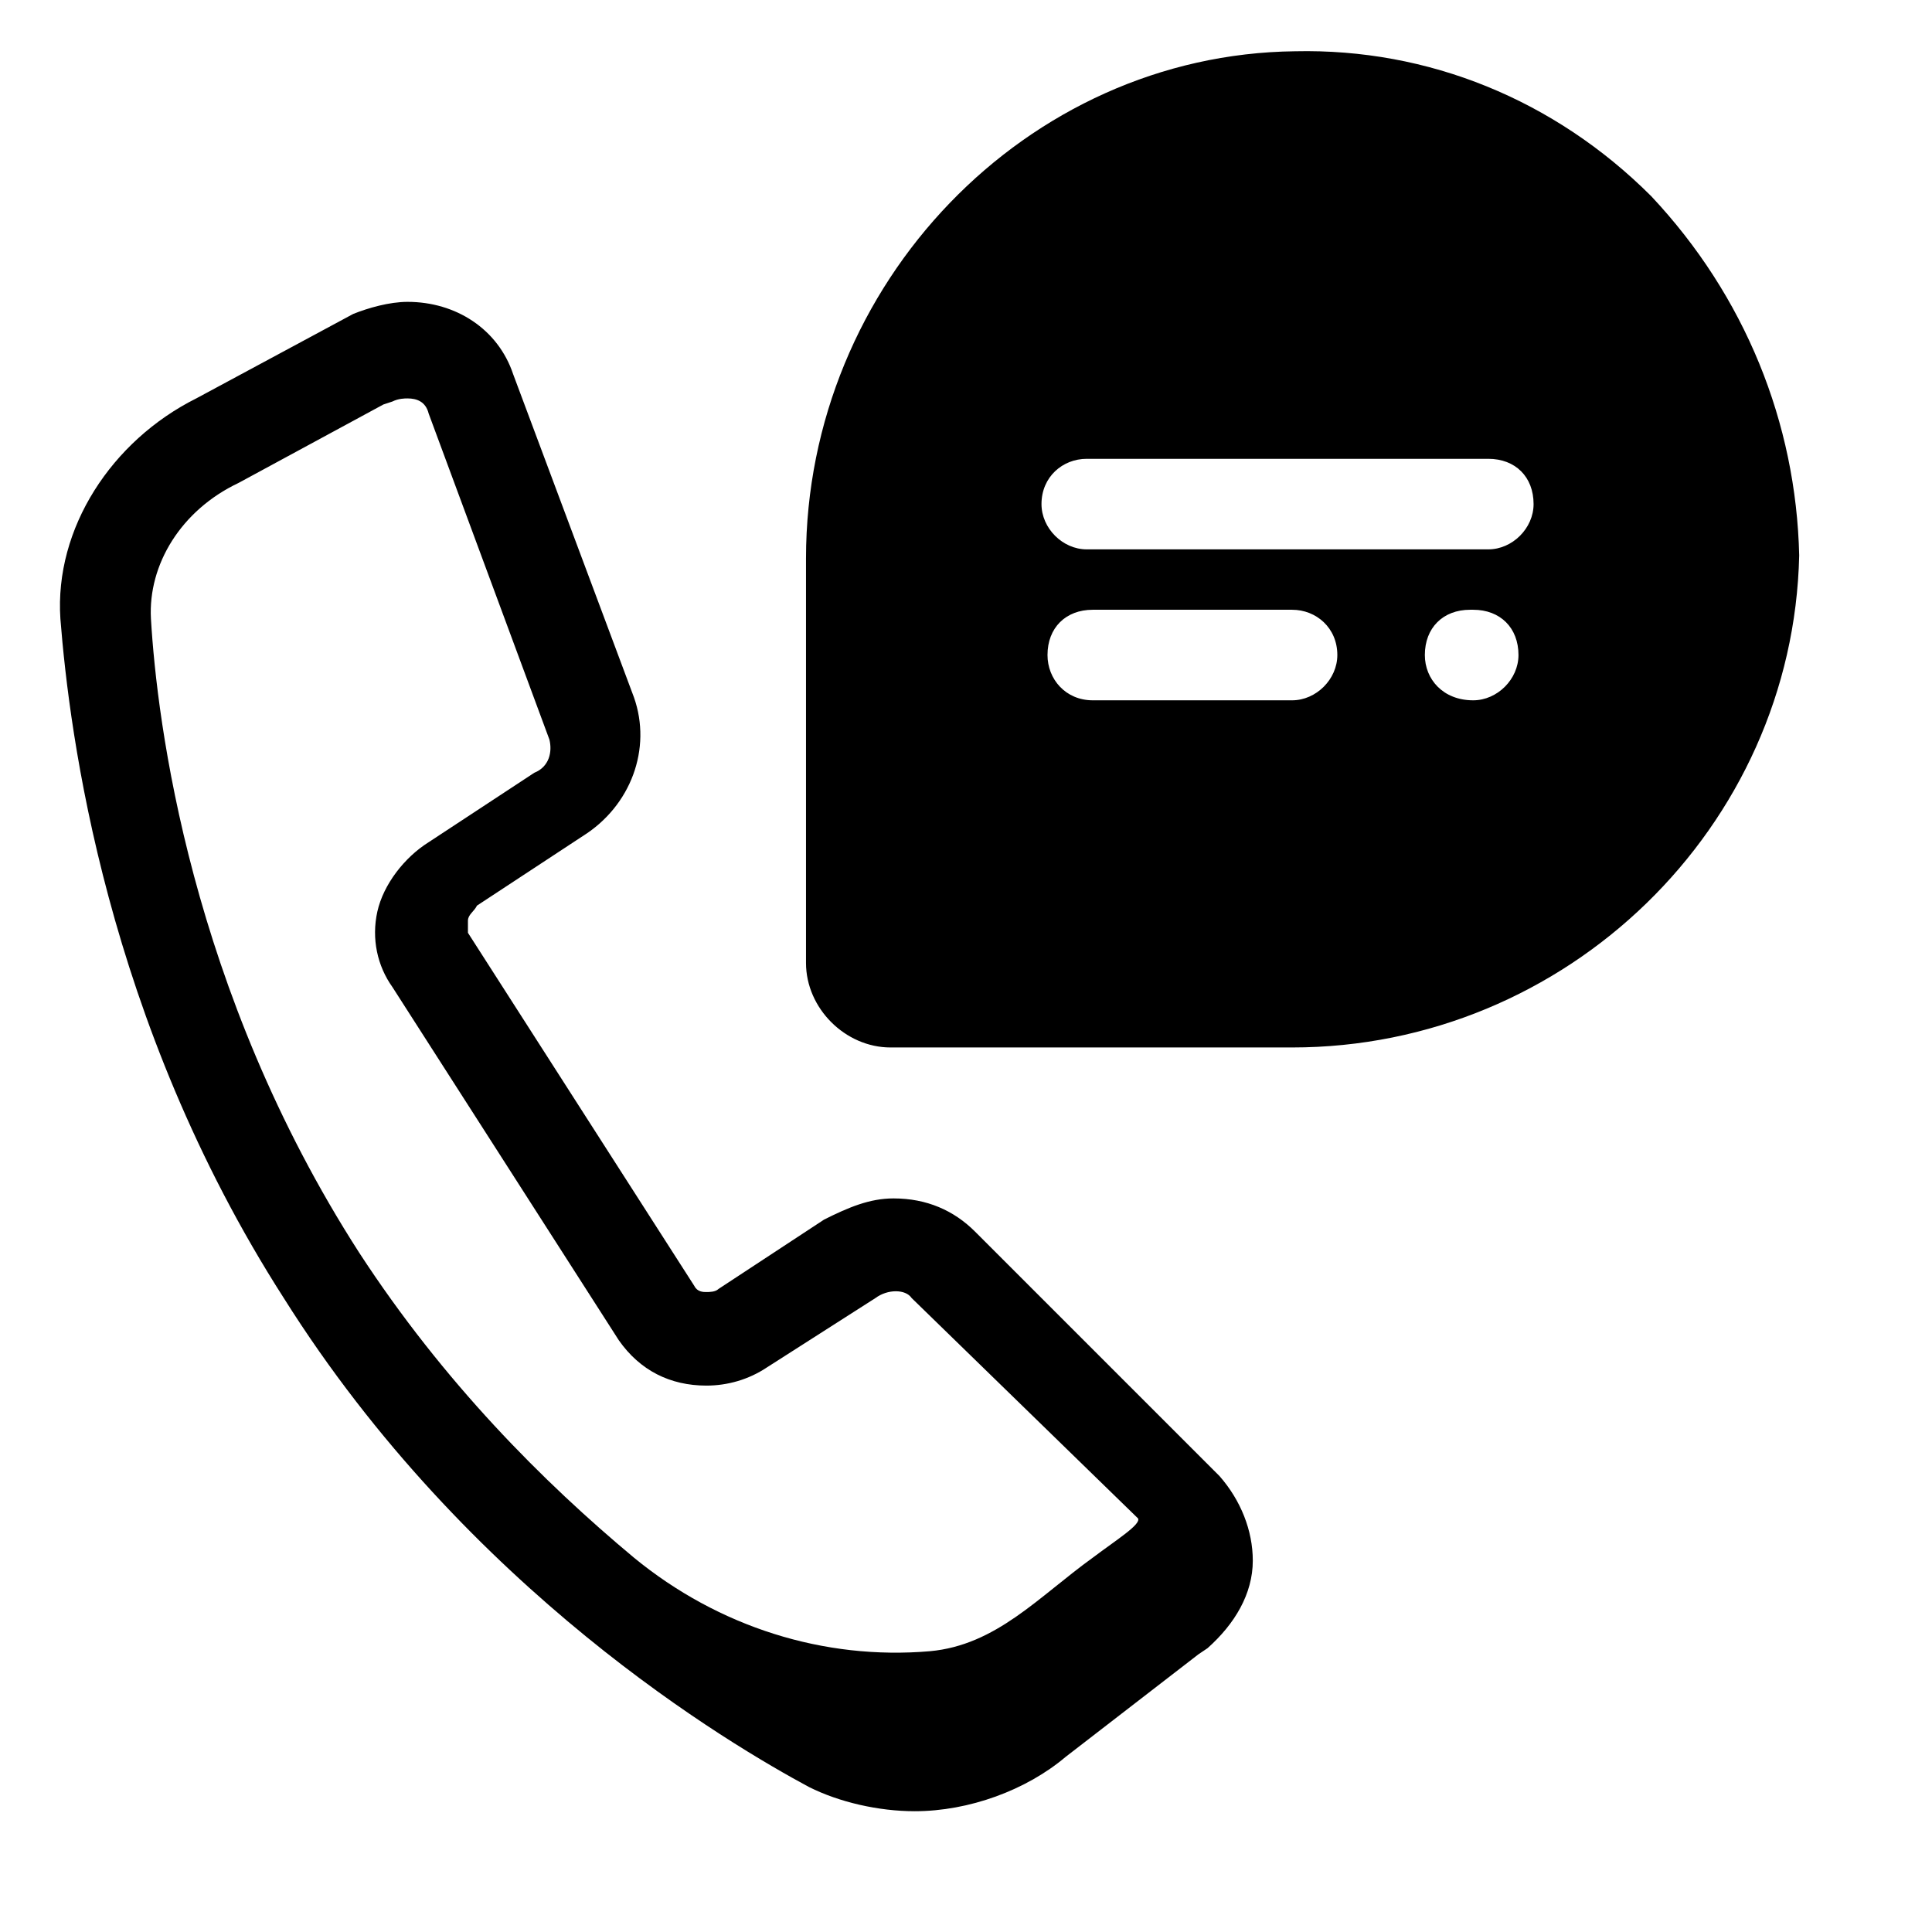 <?xml version="1.0" encoding="UTF-8"?> <svg xmlns="http://www.w3.org/2000/svg" width="54" height="54" viewBox="0 0 54 54" fill="none"> <path d="M36.198 1.433C28.688 1.518 22.528 7.931 22.528 15.609V26.915C22.528 28.181 23.625 29.277 24.891 29.277H36.114C43.792 29.277 50.119 23.119 50.288 15.525C50.203 11.812 48.769 8.268 46.153 5.484C43.453 2.784 39.91 1.349 36.198 1.433ZM11.391 8.437C10.885 8.437 10.293 8.606 9.872 8.775L5.485 11.136C3.122 12.318 1.519 14.765 1.688 17.296C1.941 20.503 2.954 28.518 7.932 36.281C13.079 44.465 20.42 48.768 22.614 49.949C23.457 50.371 24.554 50.624 25.567 50.624C27.085 50.624 28.689 50.033 29.785 49.105L33.497 46.238L33.75 46.068C34.51 45.393 35.016 44.549 35.016 43.621C35.016 42.777 34.679 41.934 34.088 41.259L27.254 34.425C26.664 33.834 25.903 33.496 24.975 33.496C24.3 33.496 23.71 33.75 23.035 34.087L20.082 36.027C19.998 36.111 19.829 36.113 19.744 36.113C19.66 36.113 19.491 36.112 19.407 35.943L13.079 26.072V25.734C13.079 25.565 13.248 25.481 13.332 25.312L16.285 23.371C17.636 22.527 18.225 20.924 17.719 19.49L14.344 10.462C13.922 9.197 12.741 8.437 11.391 8.437ZM11.391 11.136C11.644 11.136 11.897 11.221 11.981 11.558L15.356 20.671C15.44 21.009 15.356 21.43 14.934 21.599L11.981 23.54C11.306 23.962 10.716 24.721 10.547 25.48C10.379 26.239 10.547 26.999 10.969 27.59L17.297 37.462C17.888 38.306 18.732 38.728 19.744 38.728C20.335 38.728 20.926 38.559 21.432 38.222L24.469 36.281C24.807 36.028 25.312 36.028 25.481 36.281L31.809 42.441C31.893 42.609 31.218 43.03 30.544 43.537C29.025 44.633 27.845 45.983 25.989 46.152C23.035 46.405 20.082 45.477 17.719 43.537C15.188 41.427 12.404 38.643 10.041 35.015C5.316 27.674 4.388 20.165 4.219 17.296C4.135 15.778 5.063 14.259 6.666 13.499L10.715 11.306L10.969 11.222C11.138 11.138 11.307 11.136 11.391 11.136ZM30.375 12.824H41.598C42.357 12.824 42.864 13.33 42.864 14.089C42.864 14.764 42.273 15.355 41.598 15.355H30.375C29.7 15.355 29.11 14.764 29.11 14.089C29.11 13.33 29.7 12.824 30.375 12.824ZM30.544 17.043H36.114C36.789 17.043 37.379 17.549 37.379 18.308C37.379 18.983 36.789 19.574 36.114 19.574H30.544C29.784 19.574 29.278 18.983 29.278 18.308C29.278 17.549 29.784 17.043 30.544 17.043ZM41.09 17.043H41.176C41.935 17.043 42.442 17.549 42.442 18.308C42.442 18.983 41.851 19.574 41.176 19.574C40.332 19.574 39.825 18.983 39.825 18.308C39.825 17.549 40.331 17.043 41.09 17.043Z" fill="black"></path> </svg> 